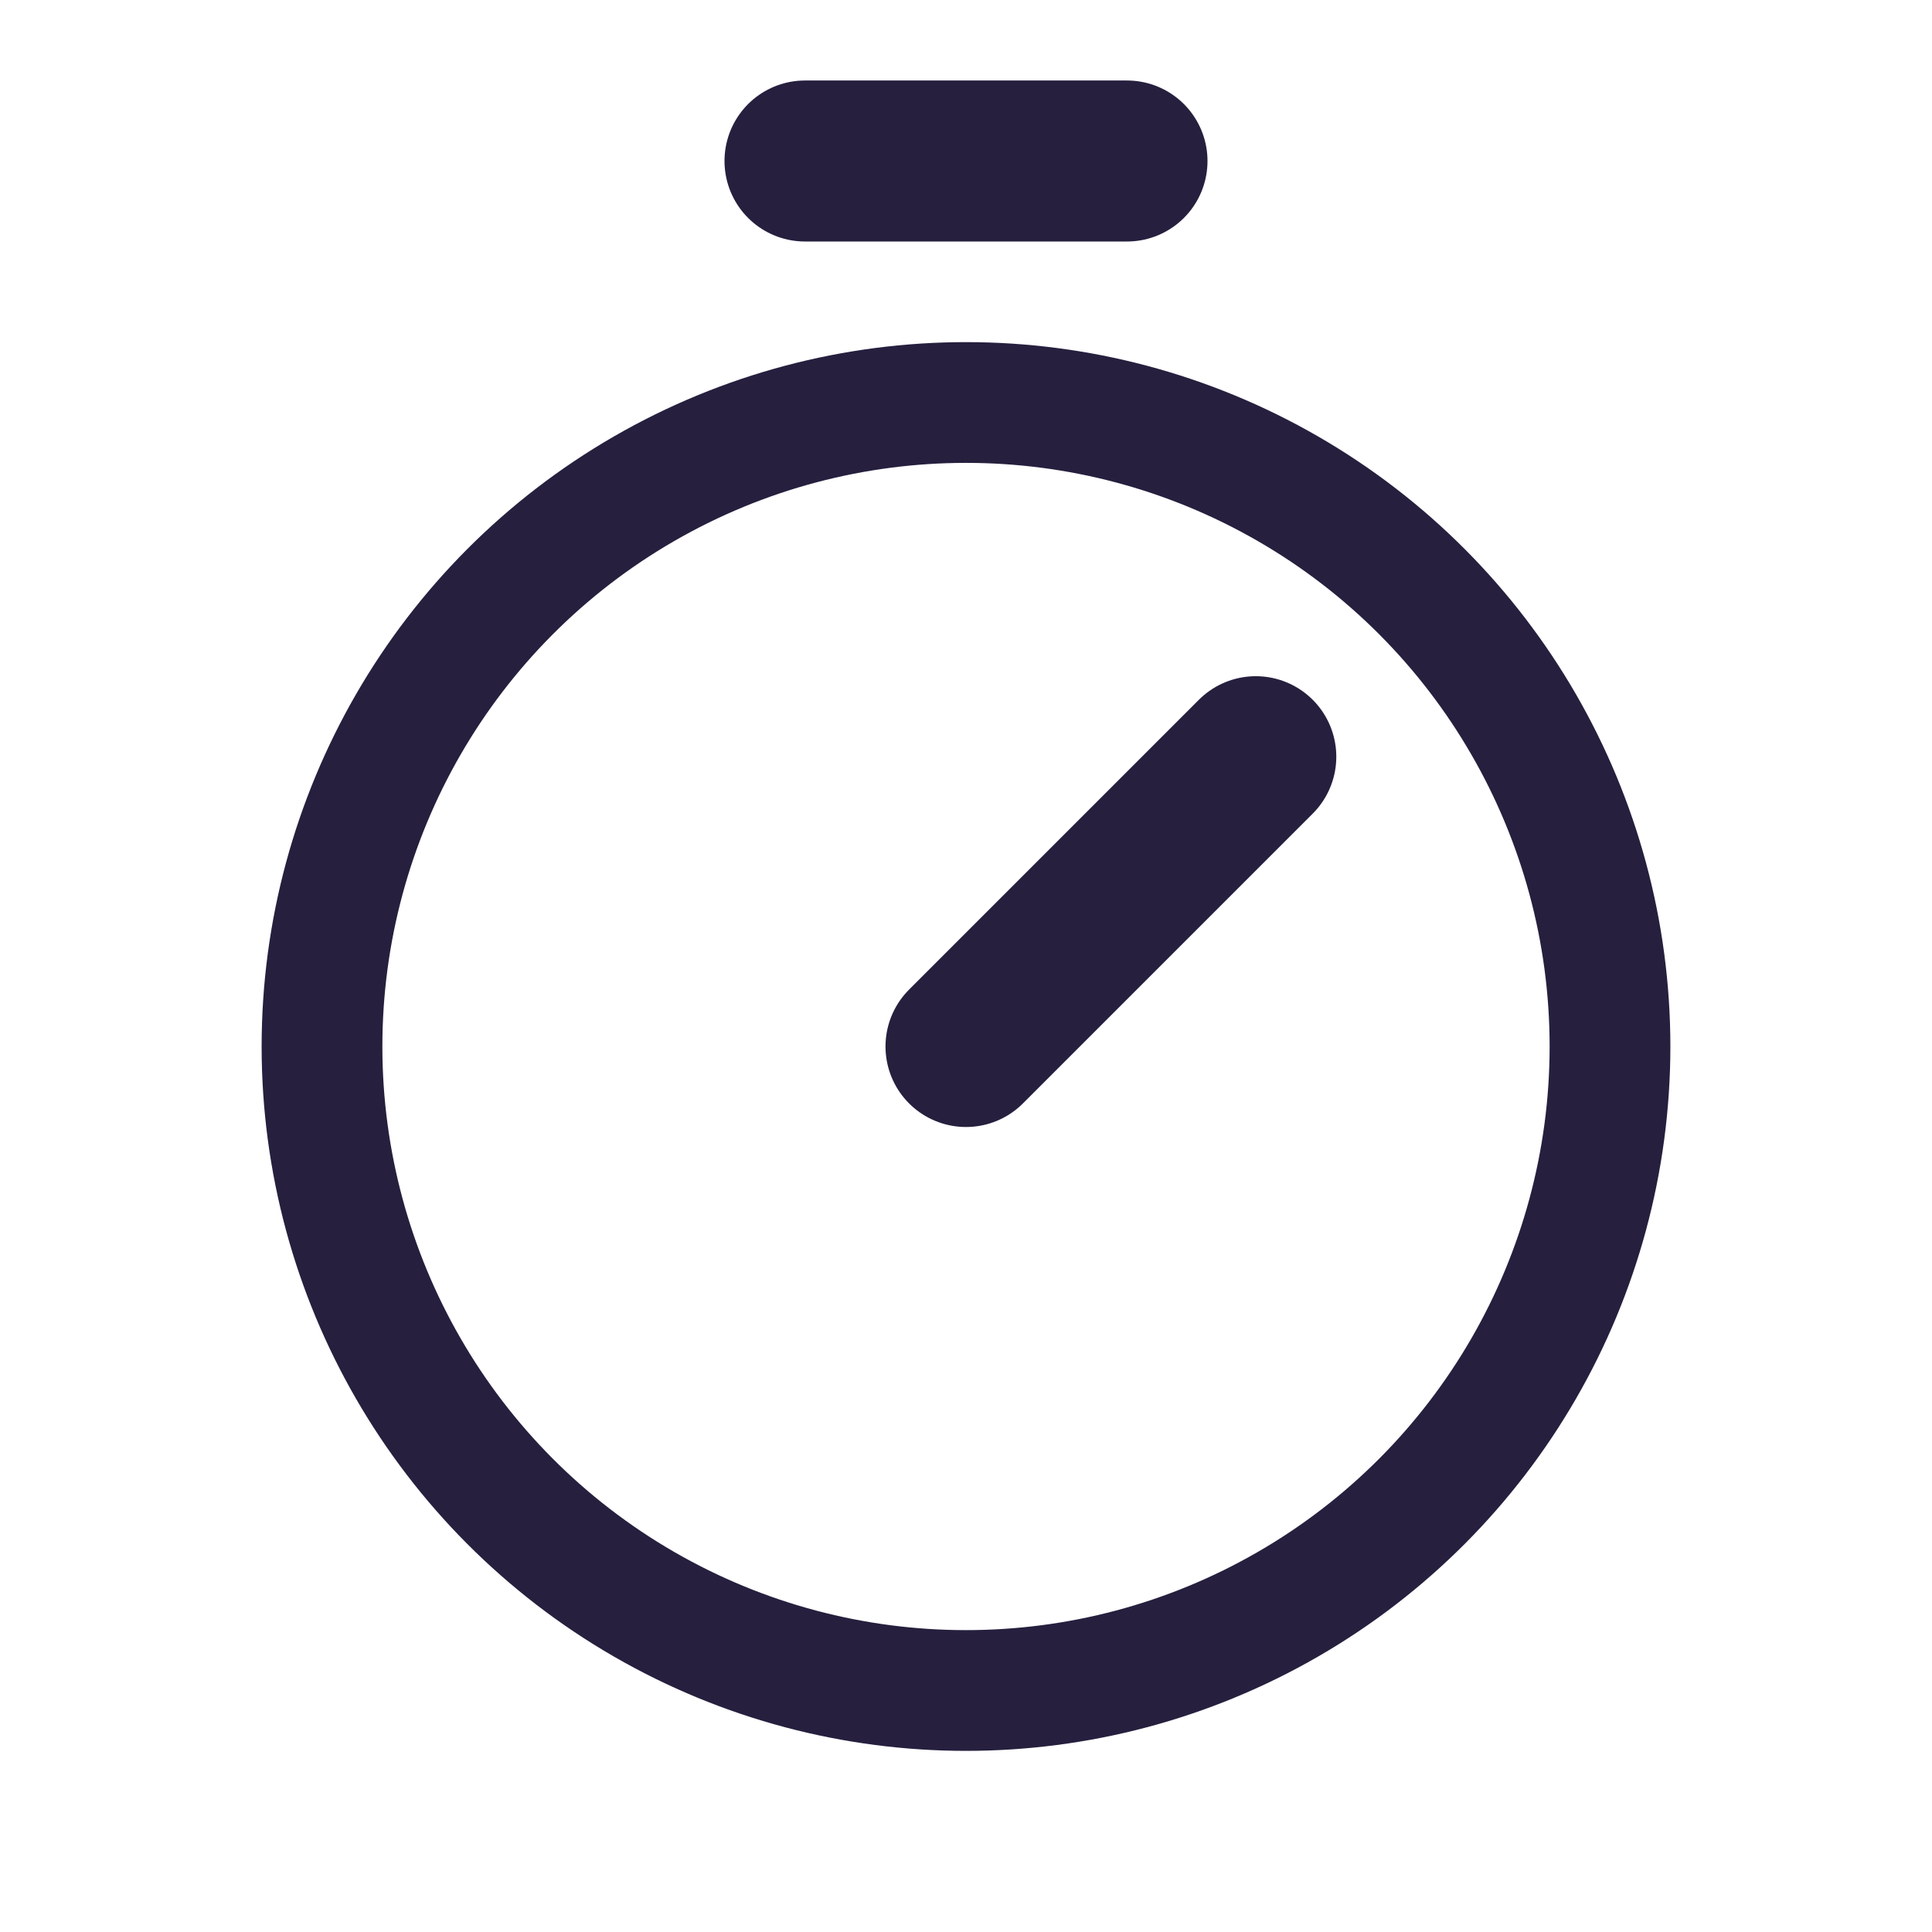 <?xml version="1.0" encoding="UTF-8"?> <svg xmlns="http://www.w3.org/2000/svg" width="24" height="24" viewBox="0 0 24 24" fill="none"><path d="M10 2H14" stroke="#261F3E" stroke-width="2" stroke-linecap="round" stroke-linejoin="round"></path><circle cx="12" cy="13" r="8" stroke="#261F3E" stroke-width="1.5" stroke-linecap="round" stroke-linejoin="round"></circle><path d="M12 13L15.6 9.4" stroke="#261F3E" stroke-width="2" stroke-linecap="round" stroke-linejoin="round"></path></svg> 